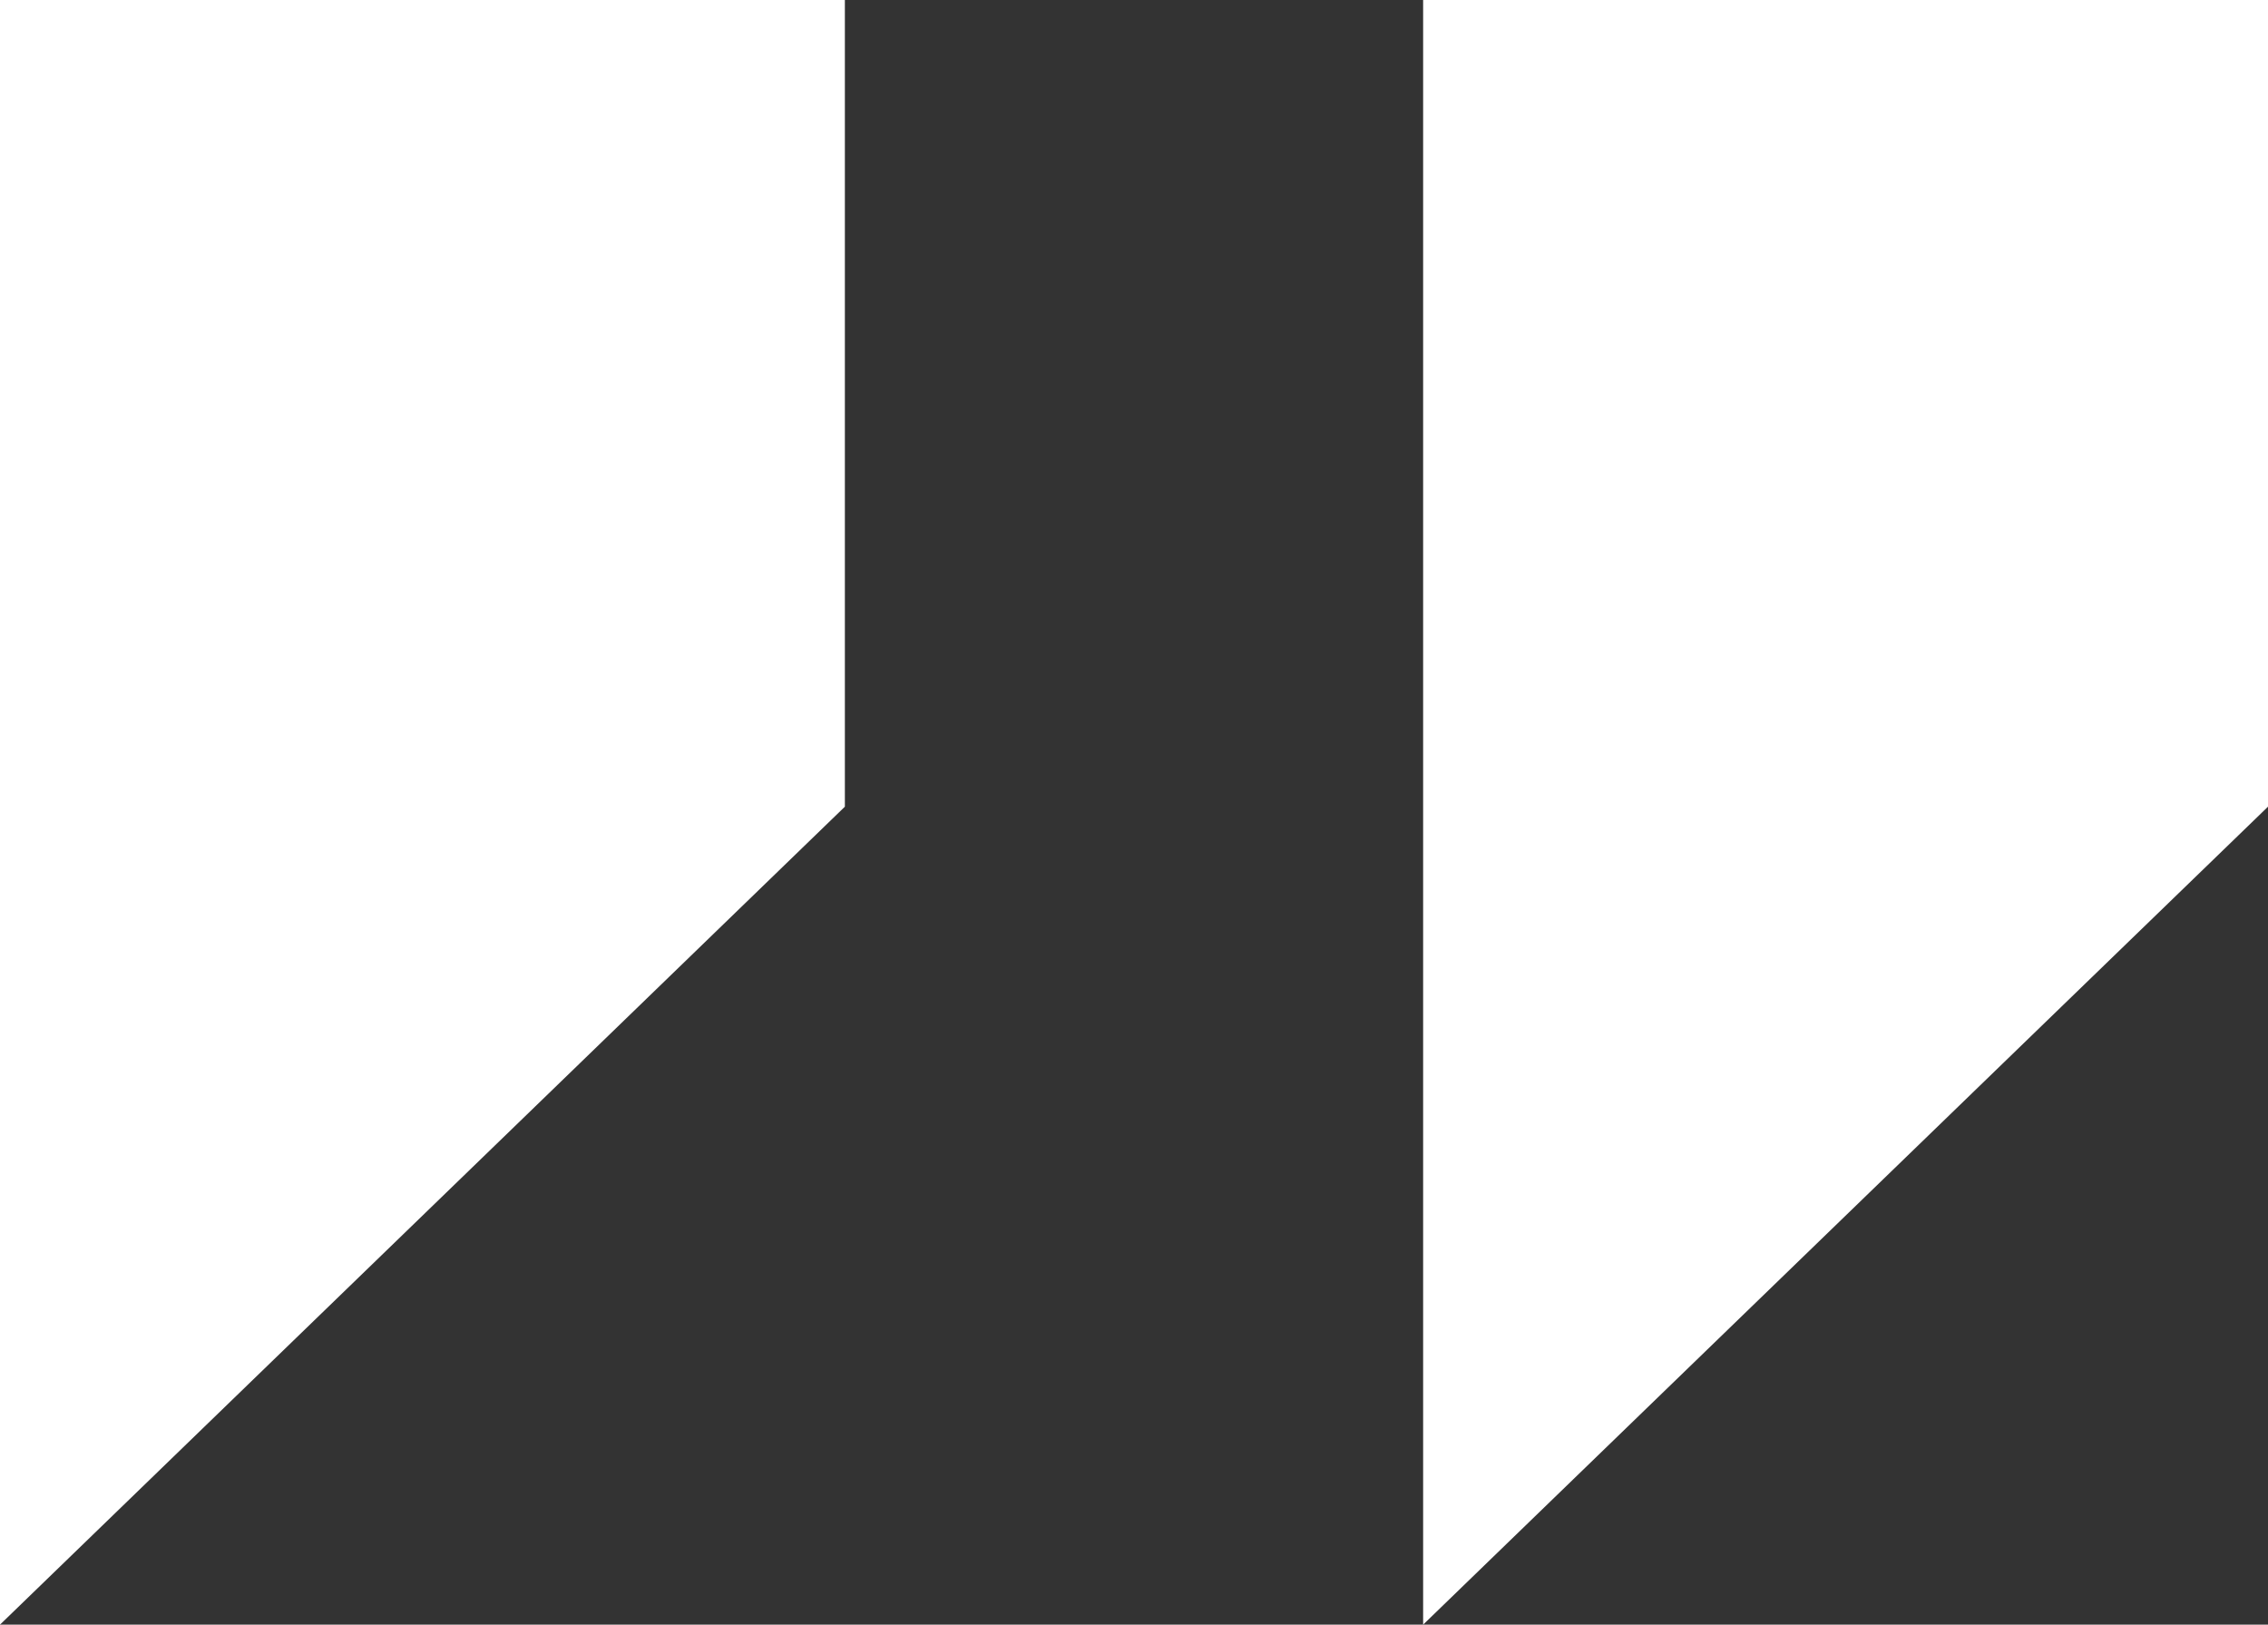<?xml version="1.0" encoding="UTF-8"?>
<svg xmlns="http://www.w3.org/2000/svg" id="quote-mark" width="33" height="23.636" viewBox="0 0 33 23.636">
  <rect x="0" y="0" width="33" height="23.636" fill="#333333" stroke="none"/>
  <path id="Path_201" data-name="Path 201" d="M-11555.829,9093.071h-12.293v23.636l12.293-11.9Z" transform="translate(11568.122 -9093.071)" fill="#fff"></path>
  <path id="Path_202" data-name="Path 202" d="M-11555.829,9093.071h-12.293v23.636l12.293-11.9Z" transform="translate(11588.829 -9093.071)" fill="#fff"></path>
</svg>

